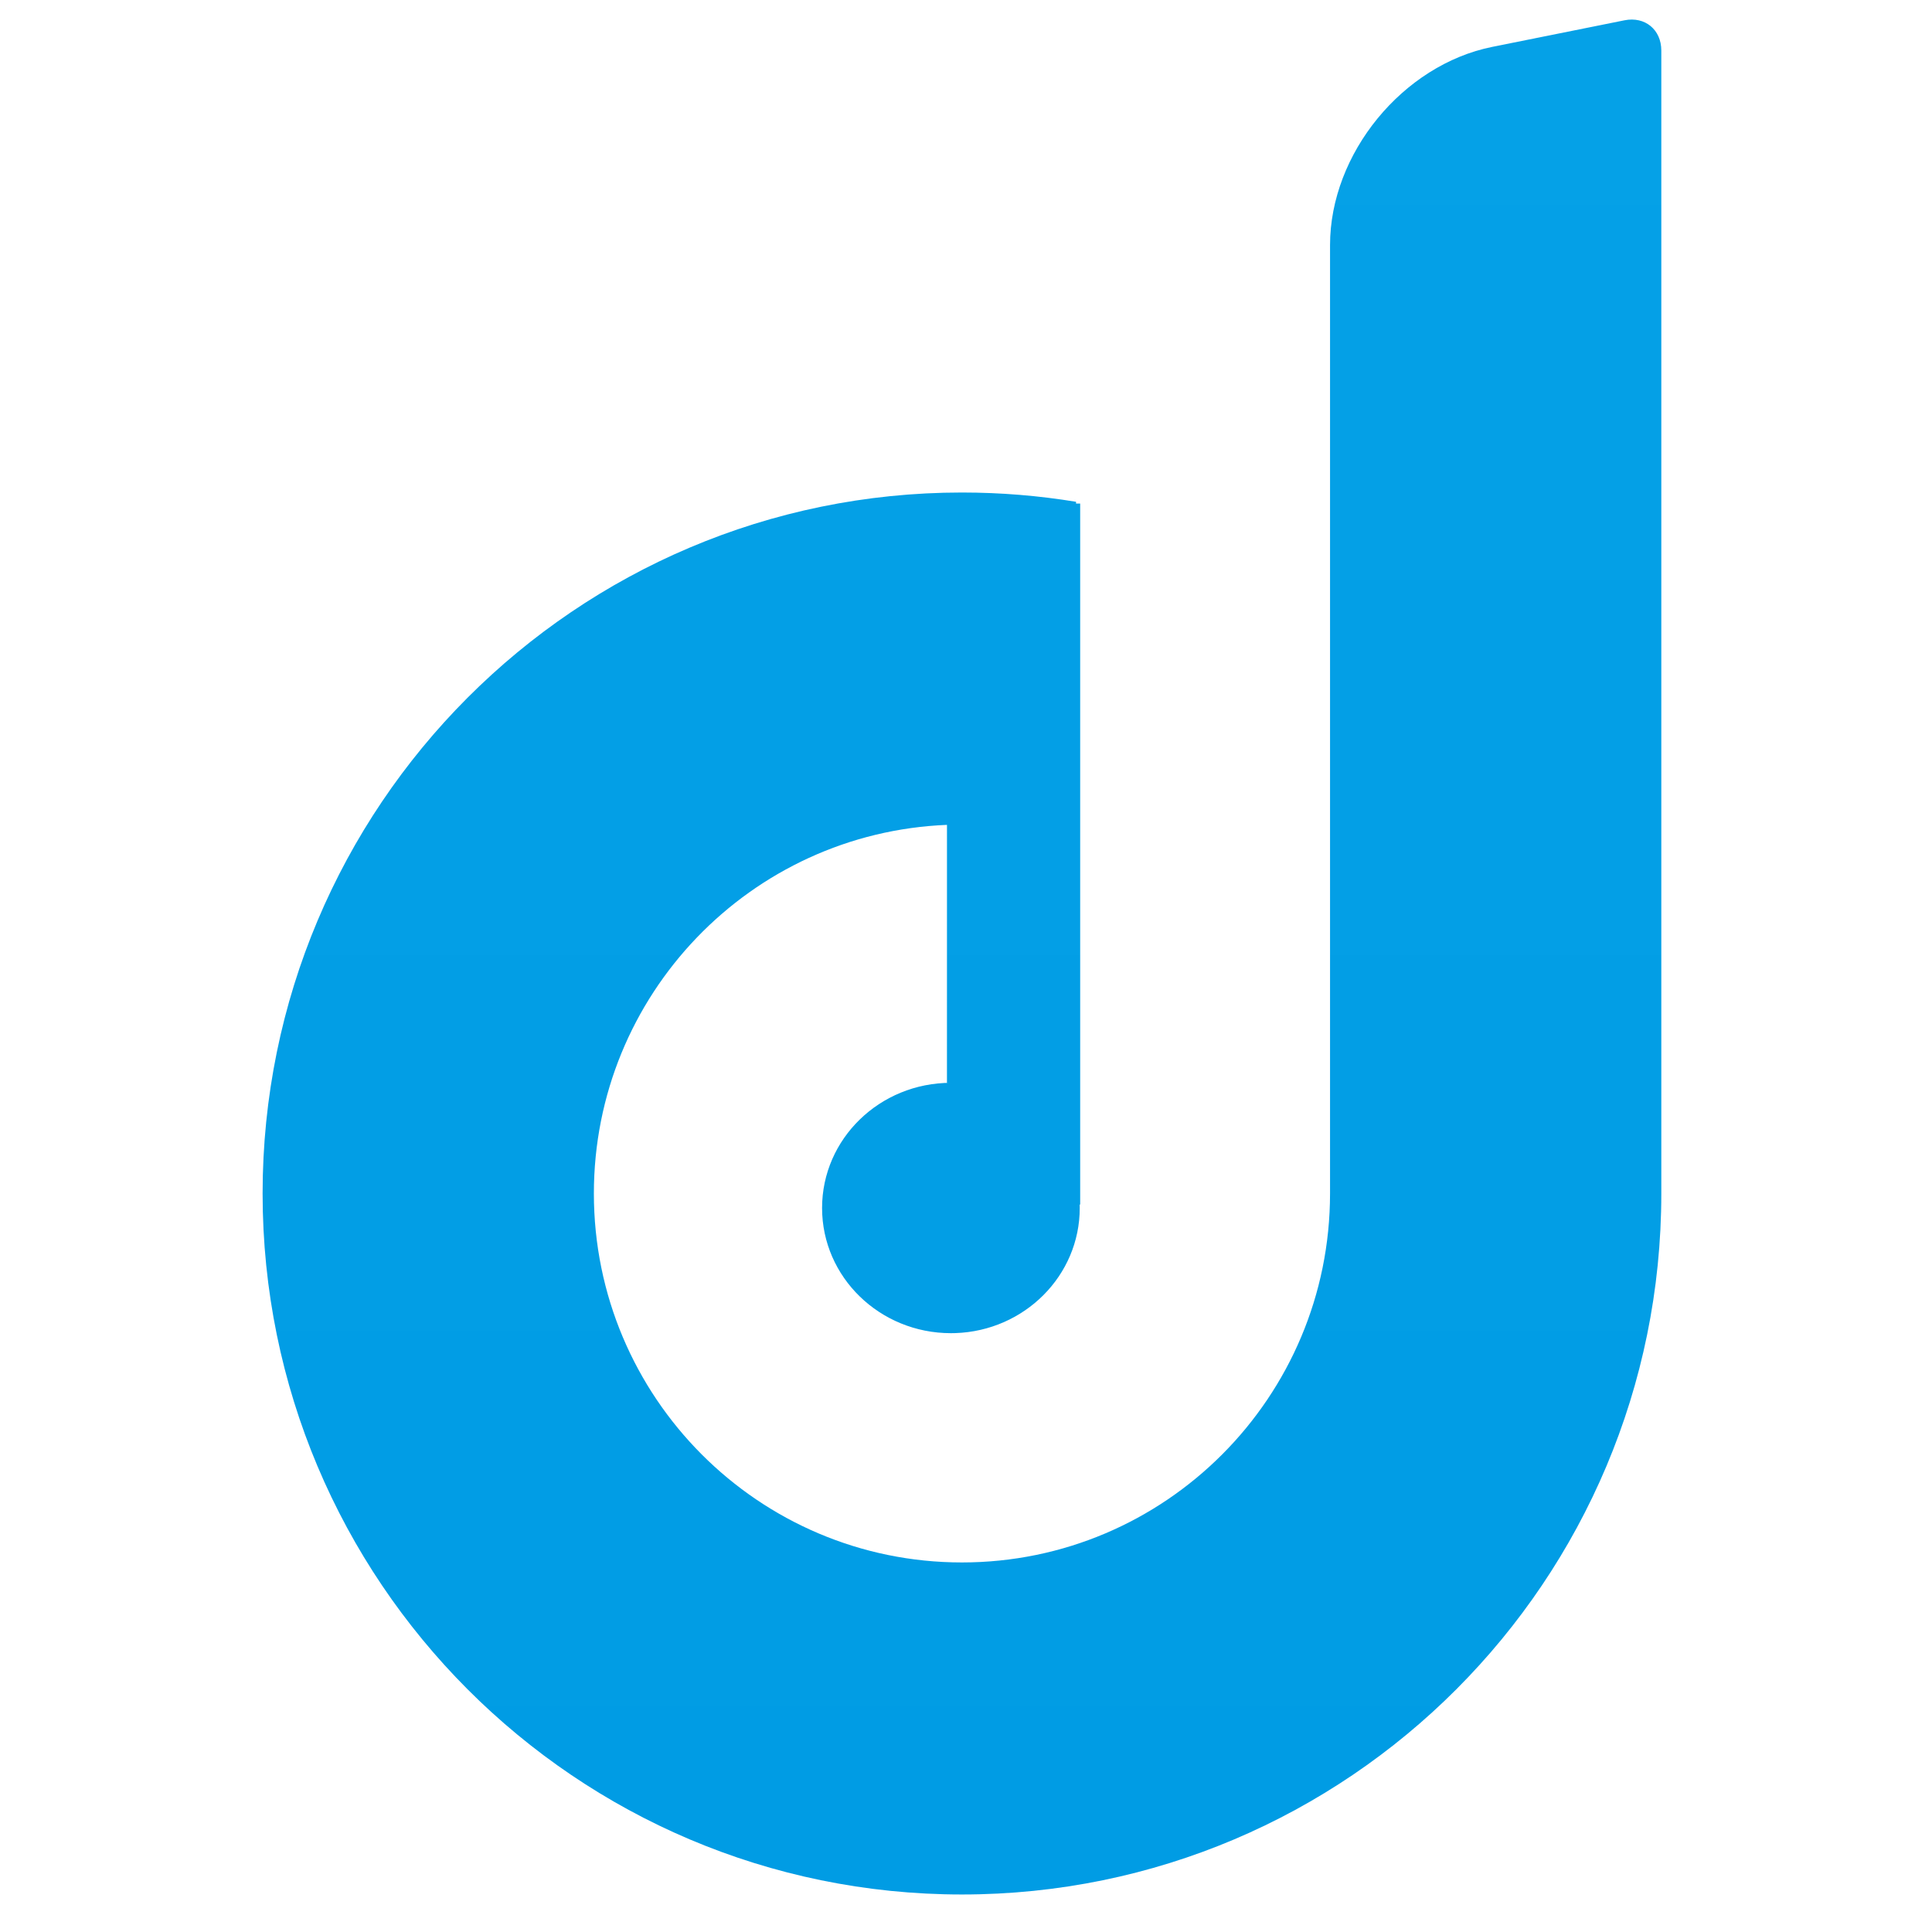 <?xml version="1.0" encoding="UTF-8"?>
<svg width="103px" height="103px" viewBox="0 0 103 103" version="1.1" xmlns="http://www.w3.org/2000/svg" xmlns:xlink="http://www.w3.org/1999/xlink">
    <title>Rectangle</title>
    <defs>
        <linearGradient x1="50%" y1="0%" x2="50%" y2="100%" id="linearGradient-1">
            <stop stop-color="#05A1E7" offset="0%"></stop>
            <stop stop-color="#009CE4" offset="100%"></stop>
        </linearGradient>
    </defs>
    <g id="Danna-Design" stroke="none" stroke-width="1" fill="none" fill-rule="evenodd">
        <g id="Logos" transform="translate(-902, -68)" fill="url(#linearGradient-1)">
            <path d="M990.569,70.693 L990.569,131.629 C990.569,152.268 973.876,169 953.284,169 C932.693,169 916,152.268 916,131.629 C916,110.989 932.693,94.257 953.284,94.257 C955.356,94.257 957.388,94.427 959.367,94.752 L959.367,94.847 L959.587,94.847 L959.587,132.219 L959.56,132.218 L959.564,132.401 C959.564,136.009 956.618,138.947 952.937,139.071 L952.696,139.075 C948.902,139.075 945.827,136.087 945.827,132.401 C945.827,128.716 948.902,125.728 952.696,125.728 L952.485,125.73 L952.486,111.976 C942.018,112.396 933.661,121.034 933.661,131.629 C933.661,142.492 942.447,151.298 953.284,151.298 C964.122,151.298 972.908,142.492 972.908,131.629 L972.908,81.066 C972.908,76.19 976.783,71.459 981.557,70.499 L988.611,69.081 C989.692,68.864 990.569,69.577 990.569,70.693 Z" id="Combined-Shape"></path>
        </g>
    </g>
</svg>
